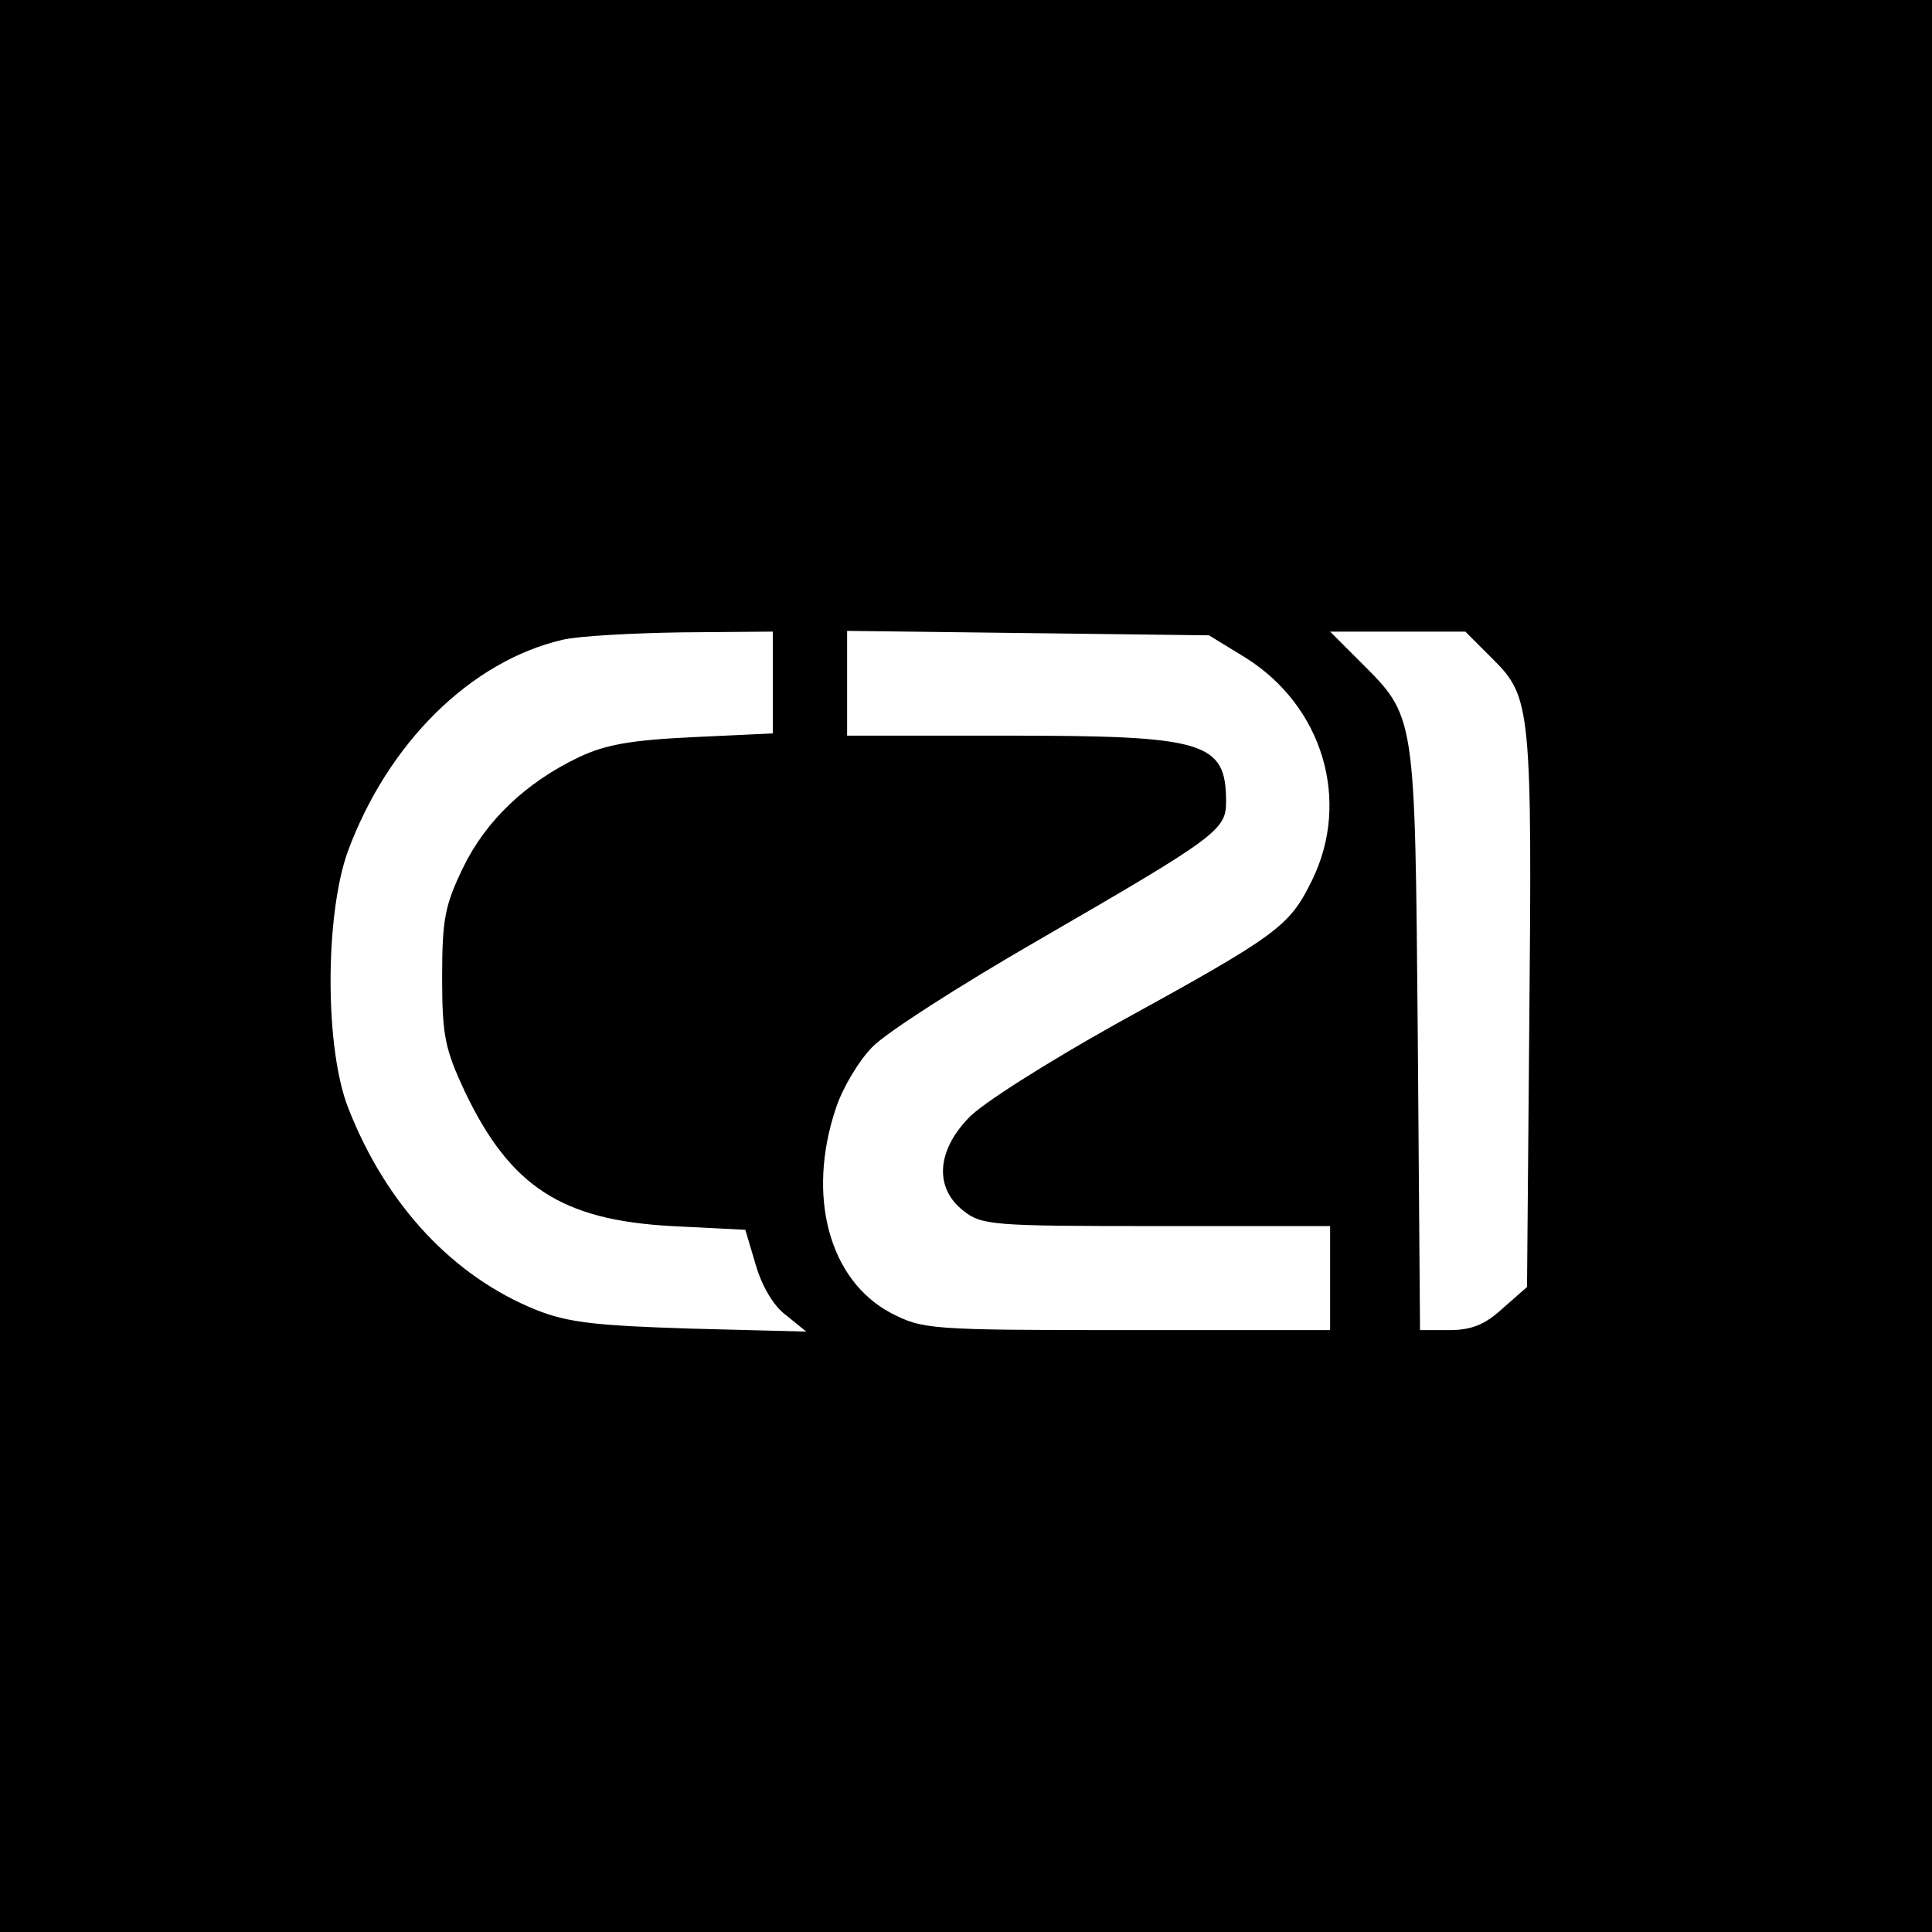 <?xml version="1.0" standalone="no"?>
<!DOCTYPE svg PUBLIC "-//W3C//DTD SVG 20010904//EN"
 "http://www.w3.org/TR/2001/REC-SVG-20010904/DTD/svg10.dtd">
<svg version="1.0" xmlns="http://www.w3.org/2000/svg"
 width="260pt" height="260pt" viewBox="0 0 260 260"
 preserveAspectRatio="xMidYMid meet">
<g transform="translate(0,260) scale(0.1,-0.1)"
fill="#000000" stroke="none">
<path d="M0 1300 l0 -1300 1300 0 1300 0 0 1300 0 1300 -1300 0 -1300 0 0
-1300z m1040 381 l0 -68 -107 -5 c-84 -4 -118 -10 -154 -27 -71 -34 -125 -85
-156 -149 -24 -50 -28 -68 -28 -147 0 -80 4 -97 31 -155 61 -127 130 -172 278
-180 l99 -5 14 -47 c8 -28 24 -56 41 -68 l27 -22 -155 4 c-127 4 -165 8 -208
25 -112 45 -202 141 -253 271 -32 80 -32 259 -1 346 54 146 165 256 289 285
21 5 93 9 161 10 l122 1 0 -69z m636 34 c104 -65 142 -192 90 -299 -31 -63
-44 -73 -266 -195 -91 -51 -180 -107 -197 -126 -43 -45 -45 -94 -7 -124 25
-20 39 -21 260 -21 l234 0 0 -70 0 -70 -273 0 c-267 0 -275 1 -318 23 -83 44
-114 157 -74 276 9 27 31 64 49 82 18 19 118 83 222 143 242 140 254 149 254
187 0 81 -28 89 -296 89 l-214 0 0 70 0 71 243 -3 244 -3 49 -30z m334 -3 c50
-50 52 -67 48 -495 l-3 -349 -33 -29 c-24 -22 -42 -29 -72 -29 l-39 0 -3 393
c-4 440 -2 431 -78 507 l-40 40 91 0 91 0 38 -38z"/>
</g>
</svg>
